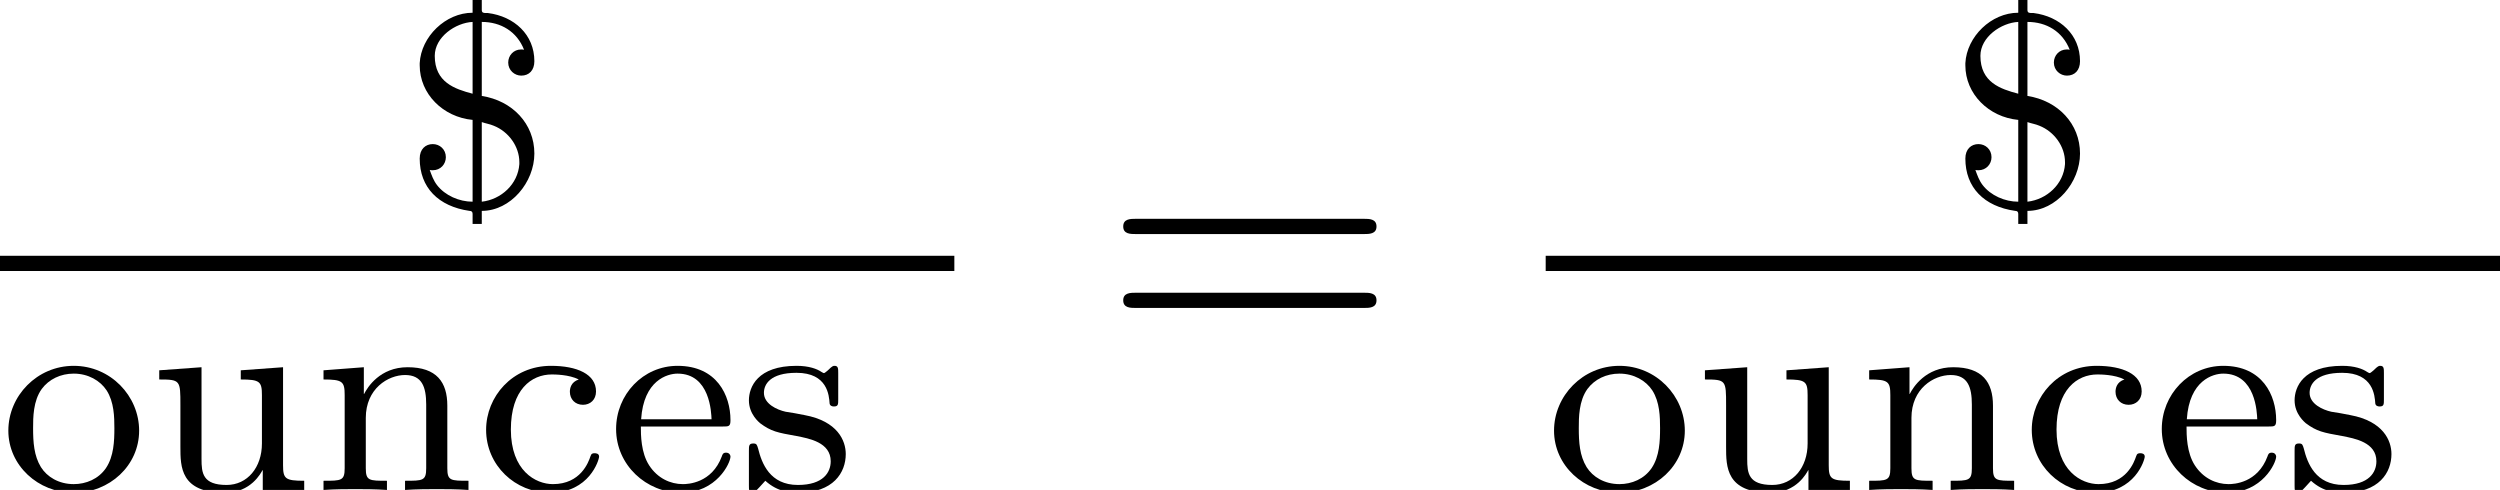 <?xml version='1.0' encoding='UTF-8'?>
<!-- This file was generated by dvisvgm 2.13.3 -->
<svg version='1.1' xmlns='http://www.w3.org/2000/svg' xmlns:xlink='http://www.w3.org/1999/xlink' width='71.604pt' height='14.033pt' viewBox='71.93 58.471 71.604 14.033'>
<defs>
<path id='g0-36' d='M1.985-5.986V-5.611C1.211-5.611 .51-4.926 .47-4.168V-4.105C.47-3.284 1.14-2.622 1.985-2.542V-.199C1.602-.199 1.196-.375 .964-.677C.861-.813 .813-.956 .757-1.108C.789-1.1 .813-1.1 .845-1.1C1.068-1.1 1.219-1.275 1.219-1.474C1.219-1.698 1.044-1.849 .845-1.849C.638-1.849 .47-1.706 .47-1.435C.47-.606 1.004-.064 1.897 .064C1.953 .064 1.985 .088 1.985 .151V.438H2.248V.064C3.076 .064 3.754-.757 3.754-1.578C3.754-2.431 3.124-3.092 2.248-3.228V-5.348C2.79-5.348 3.252-5.077 3.459-4.551C3.435-4.559 3.403-4.559 3.371-4.559C3.164-4.559 3.005-4.392 3.005-4.184C3.005-3.961 3.188-3.81 3.379-3.81C3.602-3.81 3.754-3.961 3.754-4.224C3.754-4.981 3.18-5.507 2.423-5.603H2.367C2.295-5.603 2.248-5.611 2.248-5.691V-5.986H1.985ZM2.248-.199V-2.479C2.359-2.439 2.479-2.423 2.59-2.375C3.013-2.208 3.324-1.785 3.324-1.331V-1.275C3.284-.701 2.805-.263 2.248-.199ZM1.985-5.348V-3.292C1.474-3.427 .901-3.618 .901-4.376C.901-4.918 1.498-5.324 1.985-5.348Z'/>
<path id='g2-61' d='M7.495-3.567C7.658-3.567 7.865-3.567 7.865-3.785S7.658-4.004 7.505-4.004H.971C.818-4.004 .611-4.004 .611-3.785S.818-3.567 .982-3.567H7.495ZM7.505-1.451C7.658-1.451 7.865-1.451 7.865-1.669S7.658-1.887 7.495-1.887H.982C.818-1.887 .611-1.887 .611-1.669S.818-1.451 .971-1.451H7.505Z'/>
<path id='g1-99' d='M2.933-3.164C2.71-3.092 2.678-2.909 2.678-2.813C2.678-2.598 2.829-2.439 3.053-2.439C3.26-2.439 3.427-2.582 3.427-2.821C3.427-3.316 2.885-3.555 2.136-3.555C1.028-3.555 .279-2.67 .279-1.722C.279-.709 1.108 .08 2.112 .08C3.236 .08 3.515-.861 3.515-.956S3.411-1.052 3.387-1.052C3.332-1.052 3.292-1.044 3.268-.964C3.212-.797 2.989-.167 2.192-.167C1.698-.167 .988-.55 .988-1.73C.988-2.877 1.578-3.308 2.16-3.308C2.232-3.308 2.654-3.308 2.933-3.164Z'/>
<path id='g1-101' d='M3.292-1.817C3.467-1.817 3.515-1.817 3.515-2C3.515-2.71 3.124-3.555 2-3.555C1.012-3.555 .239-2.734 .239-1.745C.239-.717 1.1 .08 2.104 .08C3.116 .08 3.515-.773 3.515-.956C3.515-.988 3.491-1.068 3.387-1.068C3.3-1.068 3.284-1.012 3.268-.964C2.981-.191 2.295-.167 2.152-.167C1.793-.167 1.427-.335 1.188-.701S.948-1.578 .948-1.817H3.292ZM.956-2.024C1.028-3.14 1.706-3.332 2-3.332C2.933-3.332 2.965-2.208 2.973-2.024H.956Z'/>
<path id='g1-110' d='M3.873-2.415C3.873-3.084 3.571-3.515 2.734-3.515C1.945-3.515 1.586-2.941 1.49-2.75H1.482V-3.515L.327-3.427V-3.164C.869-3.164 .933-3.108 .933-2.718V-.622C.933-.263 .837-.263 .327-.263V0C.669-.024 1.02-.024 1.235-.024C1.467-.024 1.801-.024 2.144 0V-.263C1.634-.263 1.538-.263 1.538-.622V-2.064C1.538-2.901 2.176-3.292 2.662-3.292S3.268-2.949 3.268-2.447V-.622C3.268-.263 3.172-.263 2.662-.263V0C3.005-.024 3.355-.024 3.571-.024C3.802-.024 4.136-.024 4.479 0V-.263C3.969-.263 3.873-.263 3.873-.622V-2.415Z'/>
<path id='g1-111' d='M3.985-1.698C3.985-2.694 3.164-3.555 2.112-3.555S.239-2.694 .239-1.698S1.092 .08 2.112 .08C3.14 .08 3.985-.701 3.985-1.698ZM2.112-.167C1.682-.167 1.347-.375 1.172-.654C.972-.98 .948-1.371 .948-1.769C.948-2.072 .948-2.55 1.196-2.893C1.403-3.172 1.737-3.332 2.112-3.332C2.527-3.332 2.869-3.132 3.053-2.853C3.268-2.519 3.276-2.088 3.276-1.769C3.276-1.403 3.26-.964 3.037-.63C2.821-.311 2.463-.167 2.112-.167Z'/>
<path id='g1-115' d='M2.837-3.347C2.837-3.475 2.837-3.555 2.734-3.555C2.694-3.555 2.67-3.555 2.542-3.427C2.527-3.419 2.455-3.347 2.431-3.347C2.423-3.347 2.407-3.347 2.359-3.379C2.232-3.467 2-3.555 1.642-3.555C.526-3.555 .279-2.949 .279-2.566C.279-2.168 .574-1.937 .598-1.913C.917-1.674 1.1-1.642 1.634-1.546C2.008-1.474 2.622-1.363 2.622-.821C2.622-.51 2.415-.143 1.682-.143C.877-.143 .646-.765 .542-1.188C.51-1.291 .502-1.331 .406-1.331C.279-1.331 .279-1.267 .279-1.116V-.128C.279 0 .279 .08 .383 .08C.43 .08 .438 .072 .582-.08C.622-.12 .709-.223 .749-.263C1.108 .064 1.482 .08 1.69 .08C2.702 .08 3.053-.502 3.053-1.028C3.053-1.411 2.821-1.969 1.873-2.144C1.809-2.16 1.363-2.24 1.331-2.24C1.084-2.295 .709-2.463 .709-2.782C.709-3.021 .885-3.355 1.642-3.355C2.534-3.355 2.574-2.702 2.59-2.479C2.598-2.415 2.654-2.391 2.71-2.391C2.837-2.391 2.837-2.447 2.837-2.598V-3.347Z'/>
<path id='g1-117' d='M2.662-3.427V-3.164C3.204-3.164 3.268-3.108 3.268-2.718V-1.331C3.268-.646 2.853-.143 2.256-.143C1.57-.143 1.538-.486 1.538-.885V-3.515L.327-3.427V-3.164C.933-3.164 .933-3.14 .933-2.431V-1.235C.933-.662 .933 .08 2.208 .08C2.957 .08 3.244-.494 3.284-.566H3.292V.08L4.479 0V-.263C3.937-.263 3.873-.319 3.873-.709V-3.515L2.662-3.427Z'/>
</defs>
<g id='page1'>
<use x='83.481' y='64.447' xlink:href='#g0-36'/>
<rect x='71.93' y='65.797' height='.436' width='27.334'/>
<use x='71.93' y='72.504' xlink:href='#g1-111'/>
<use x='76.164' y='72.504' xlink:href='#g1-117'/>
<use x='80.869' y='72.504' xlink:href='#g1-110'/>
<use x='85.574' y='72.504' xlink:href='#g1-99'/>
<use x='89.337' y='72.504' xlink:href='#g1-101'/>
<use x='93.101' y='72.504' xlink:href='#g1-115'/>
<use x='103.49' y='68.742' xlink:href='#g2-61'/>
<use x='127.751' y='64.447' xlink:href='#g0-36'/>
<rect x='116.201' y='65.797' height='.436' width='27.334'/>
<use x='116.201' y='72.504' xlink:href='#g1-111'/>
<use x='120.435' y='72.504' xlink:href='#g1-117'/>
<use x='125.139' y='72.504' xlink:href='#g1-110'/>
<use x='129.844' y='72.504' xlink:href='#g1-99'/>
<use x='133.608' y='72.504' xlink:href='#g1-101'/>
<use x='137.372' y='72.504' xlink:href='#g1-115'/>
</g>
</svg><!--Rendered by QuickLaTeX.com-->